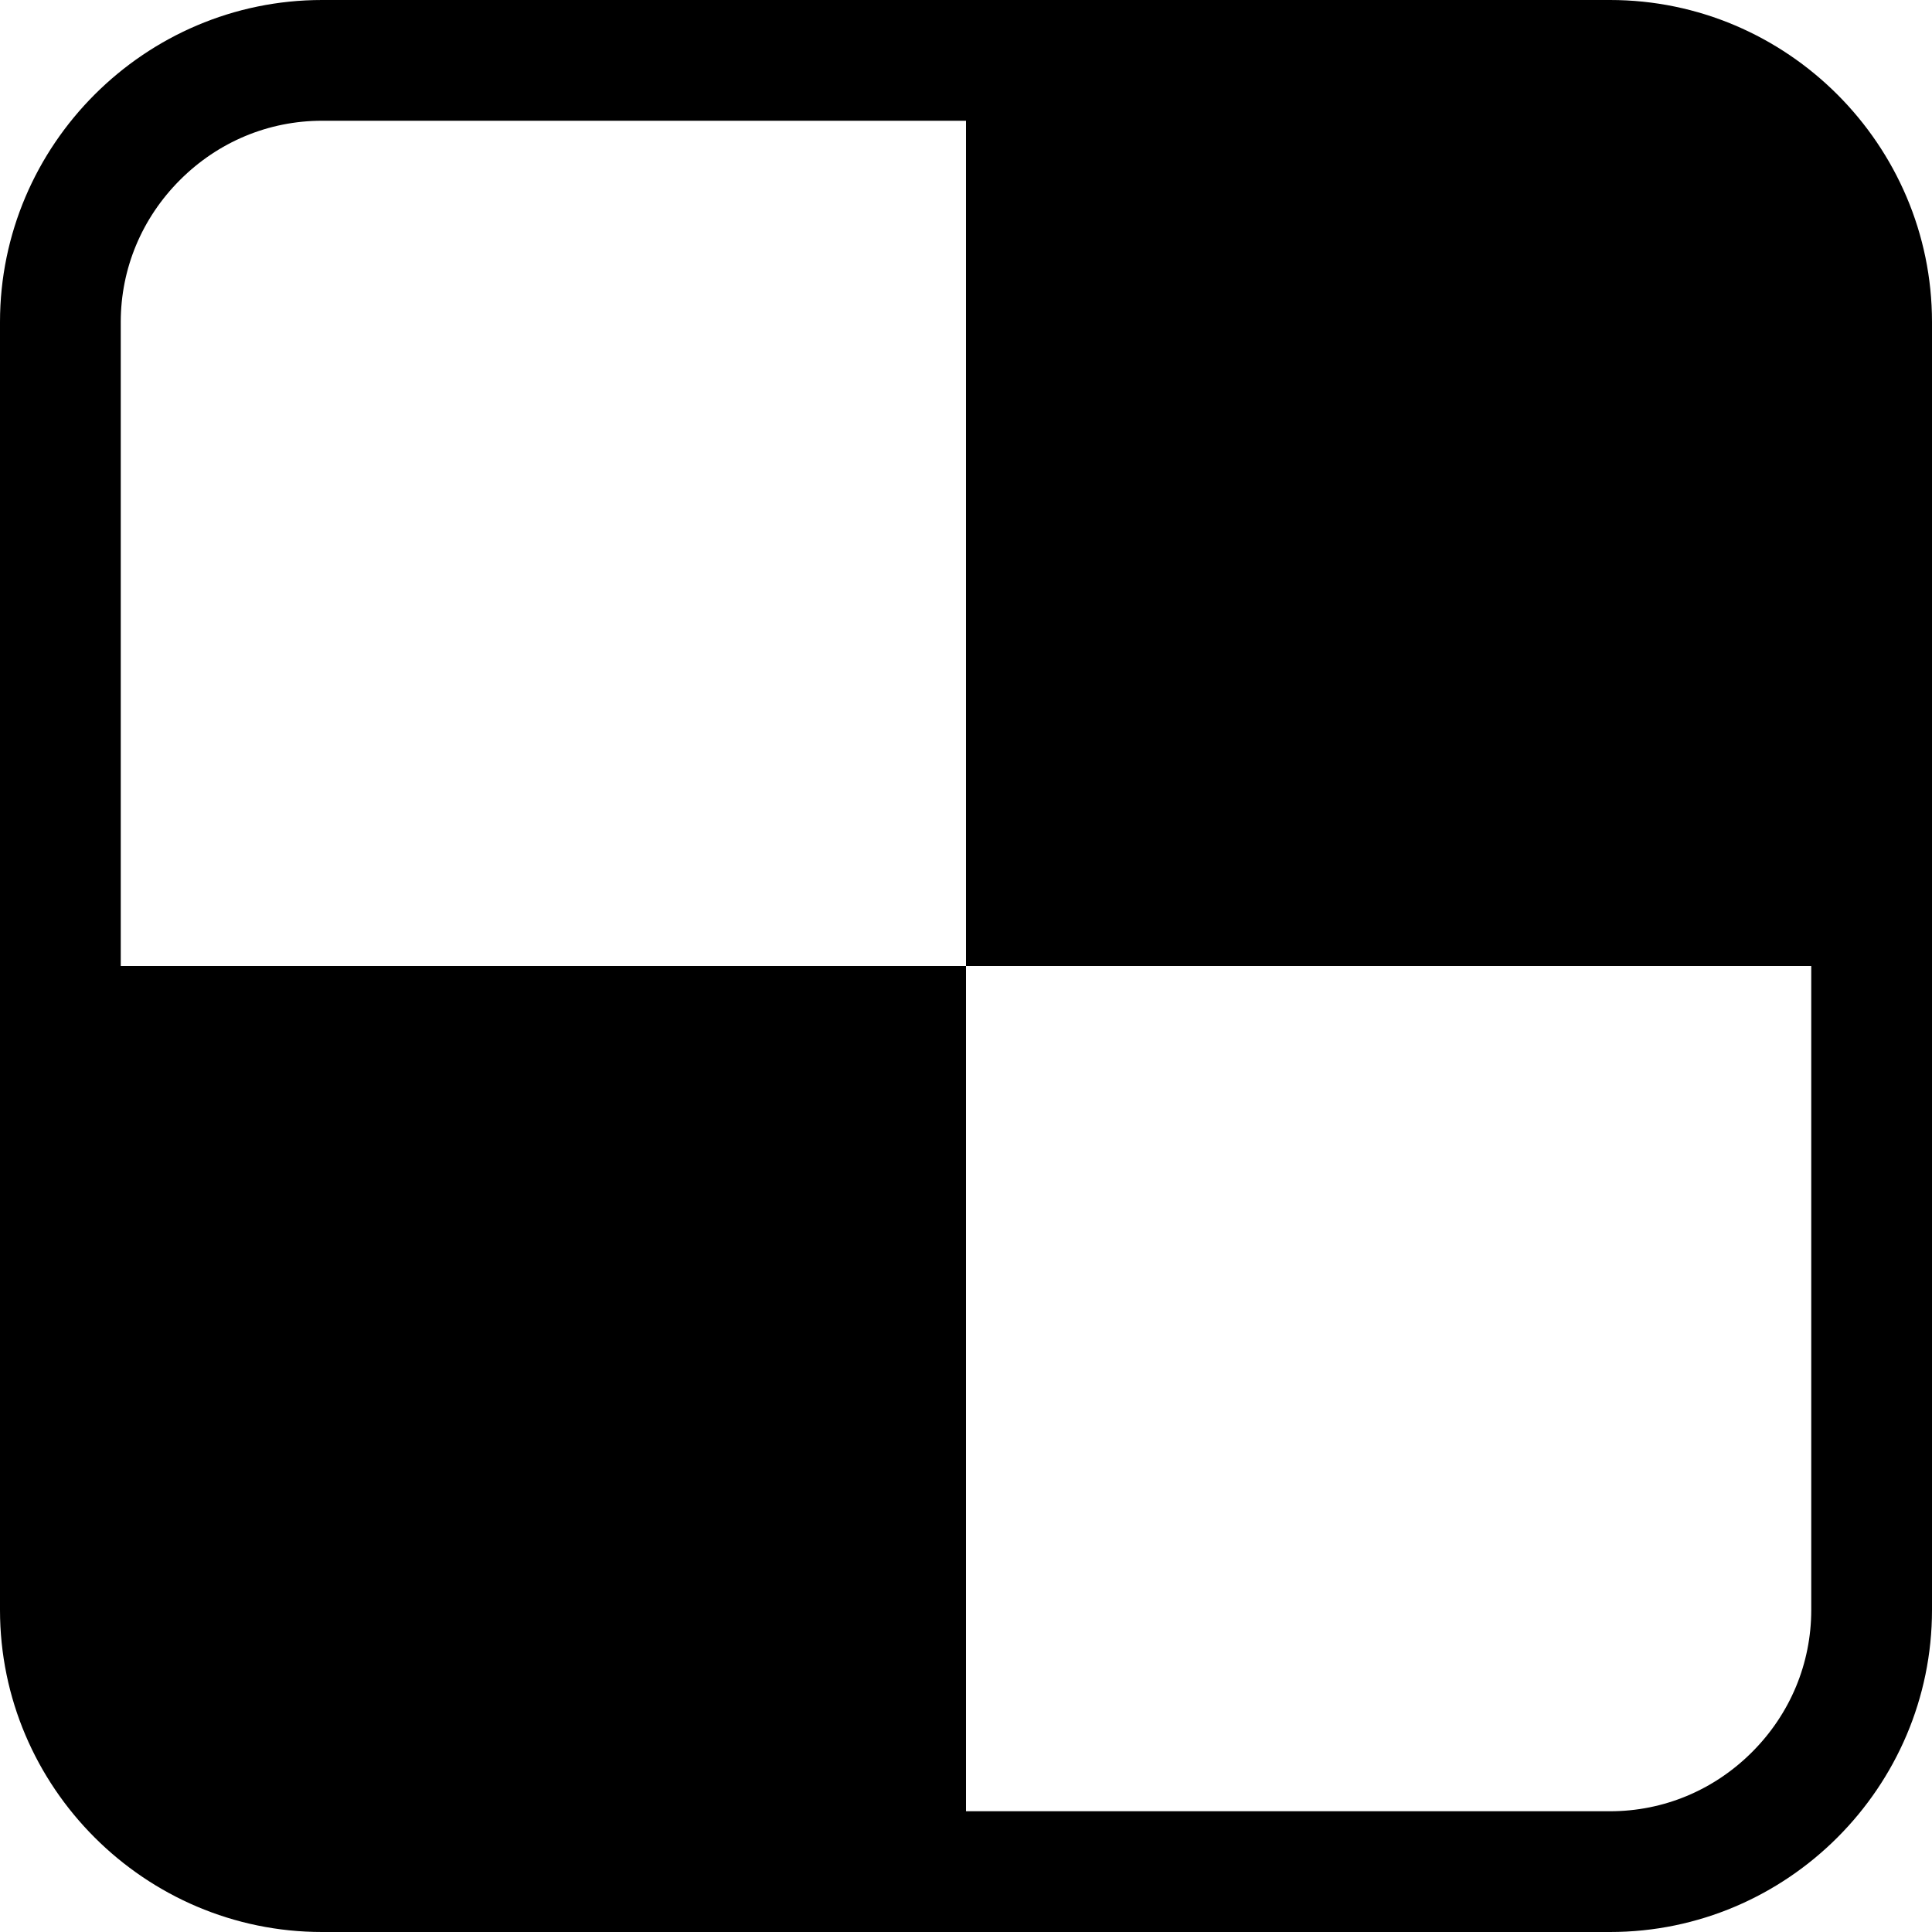 <?xml version="1.0" encoding="utf-8"?>
<!-- Generator: Adobe Illustrator 16.0.4, SVG Export Plug-In . SVG Version: 6.00 Build 0)  -->
<!DOCTYPE svg PUBLIC "-//W3C//DTD SVG 1.1//EN" "http://www.w3.org/Graphics/SVG/1.1/DTD/svg11.dtd">
<svg version="1.1" id="Capa_1" xmlns="http://www.w3.org/2000/svg" xmlns:xlink="http://www.w3.org/1999/xlink" x="0px" y="0px"
	 width="512px" height="512px" viewBox="0 0 512 512" enable-background="new 0 0 512 512" xml:space="preserve">
<path d="M426.688,0H85.343C38.405,0,0,38.408,0,85.346v341.312C0,473.623,38.405,512,85.343,512h341.345
	C473.625,512,512,473.624,512,426.658V85.346C512,38.408,473.625,0,426.688,0z M480,426.658c0,14.167-5.57,27.541-15.685,37.658
	C454.204,474.43,440.841,480,426.688,480H256V256H32V85.346c0-14.154,5.575-27.525,15.698-37.648C57.82,37.575,71.19,32,85.343,32
	H256v224h224V426.658z"/>
</svg>
